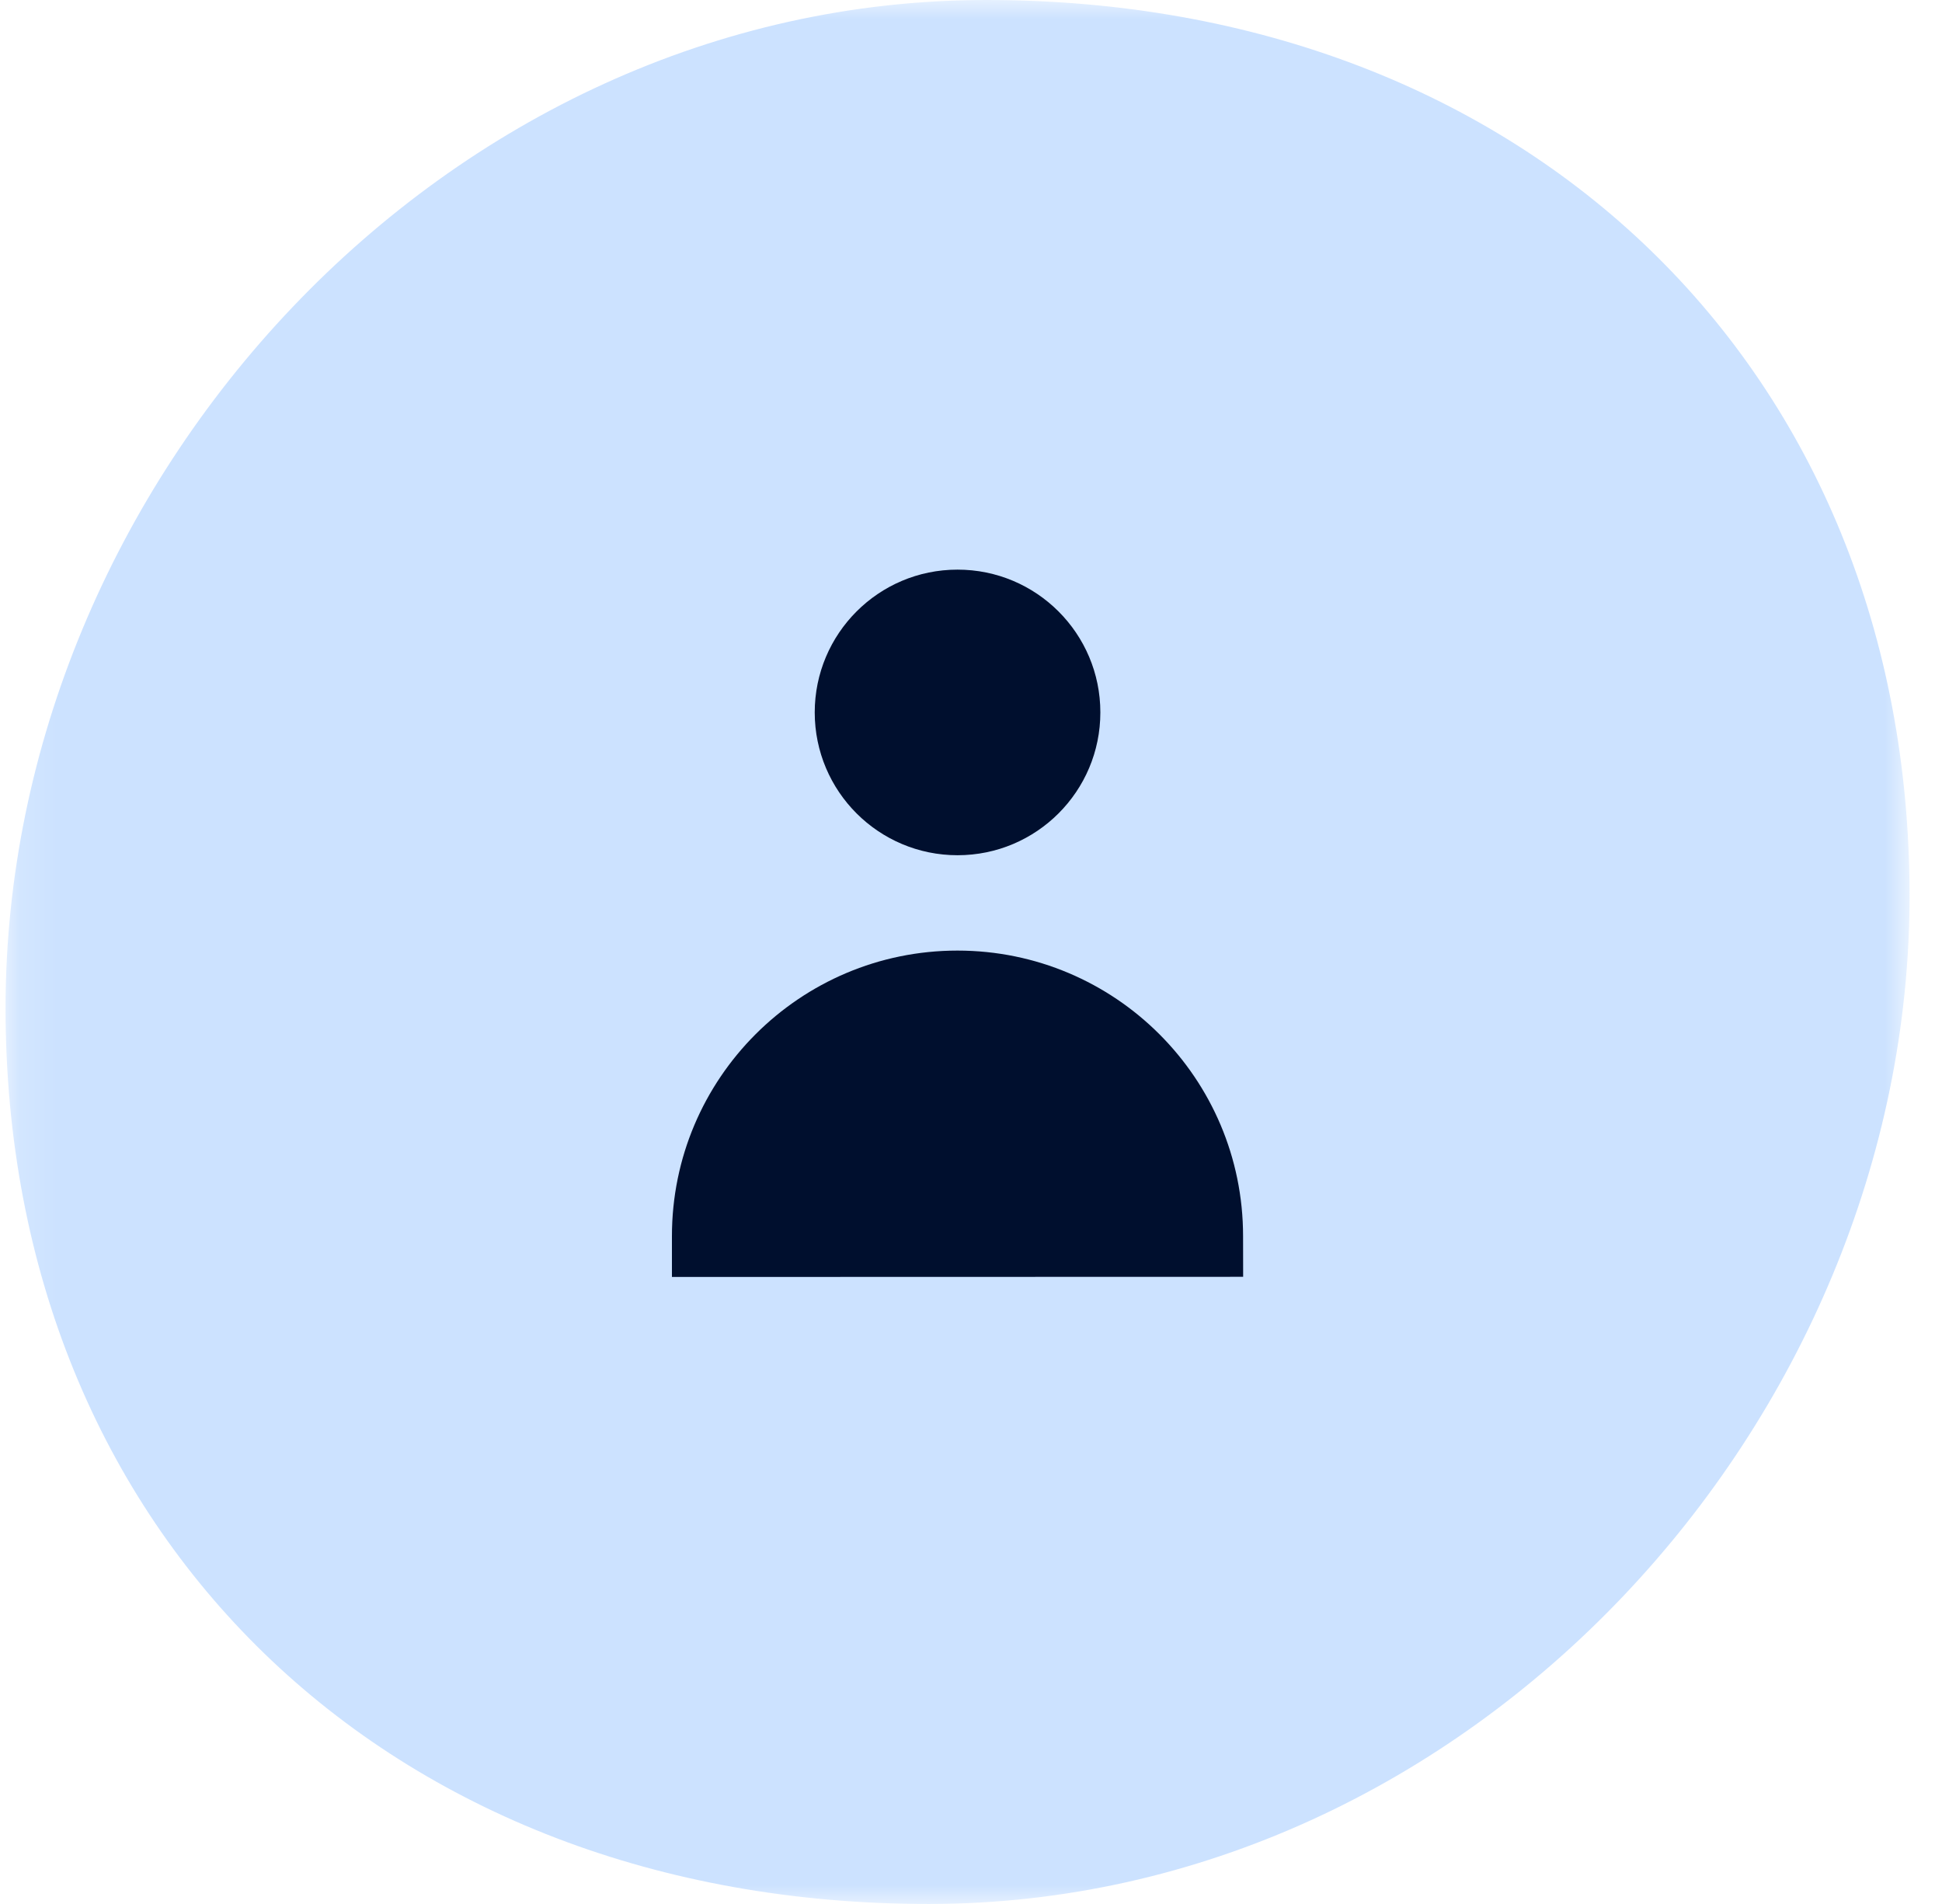 <svg xmlns="http://www.w3.org/2000/svg" width="51" height="50" viewBox="0 0 51 50" fill="none">
    <mask id="mask0_2317_794" style="mask-type:luminance" maskUnits="userSpaceOnUse" x="0" y="0" width="51" height="50">
        <path fill-rule="evenodd" clip-rule="evenodd" d="M0.146 0H50.147V50H0.146V0Z" fill="white"/>
    </mask>
    <g mask="url(#mask0_2317_794)">
        <path fill-rule="evenodd" clip-rule="evenodd" d="M24.396 50C38.621 49.996 50.151 37.33 50.148 23.524C50.144 9.716 40.123 -0.004 25.897 1.08469e-06C11.671 0.004 0.143 12.67 0.146 26.478C0.15 40.284 10.169 50.004 24.396 50Z" fill="#CCE2FF"/>
    </g>
    <path fill-rule="evenodd" clip-rule="evenodd" d="M25.144 24.963C21.003 24.964 17.645 28.323 17.646 32.464V33.534L32.647 33.53L32.645 32.462C32.645 28.319 29.285 24.963 25.144 24.963Z" fill="#000F2E"/>
    <path fill-rule="evenodd" clip-rule="evenodd" d="M28.897 18.708C28.898 20.779 27.219 22.458 25.148 22.459C23.076 22.459 21.398 20.782 21.396 18.71C21.396 16.639 23.075 14.959 25.145 14.959C27.217 14.958 28.897 16.637 28.897 18.708Z" fill="#000F2E"/>
</svg>
